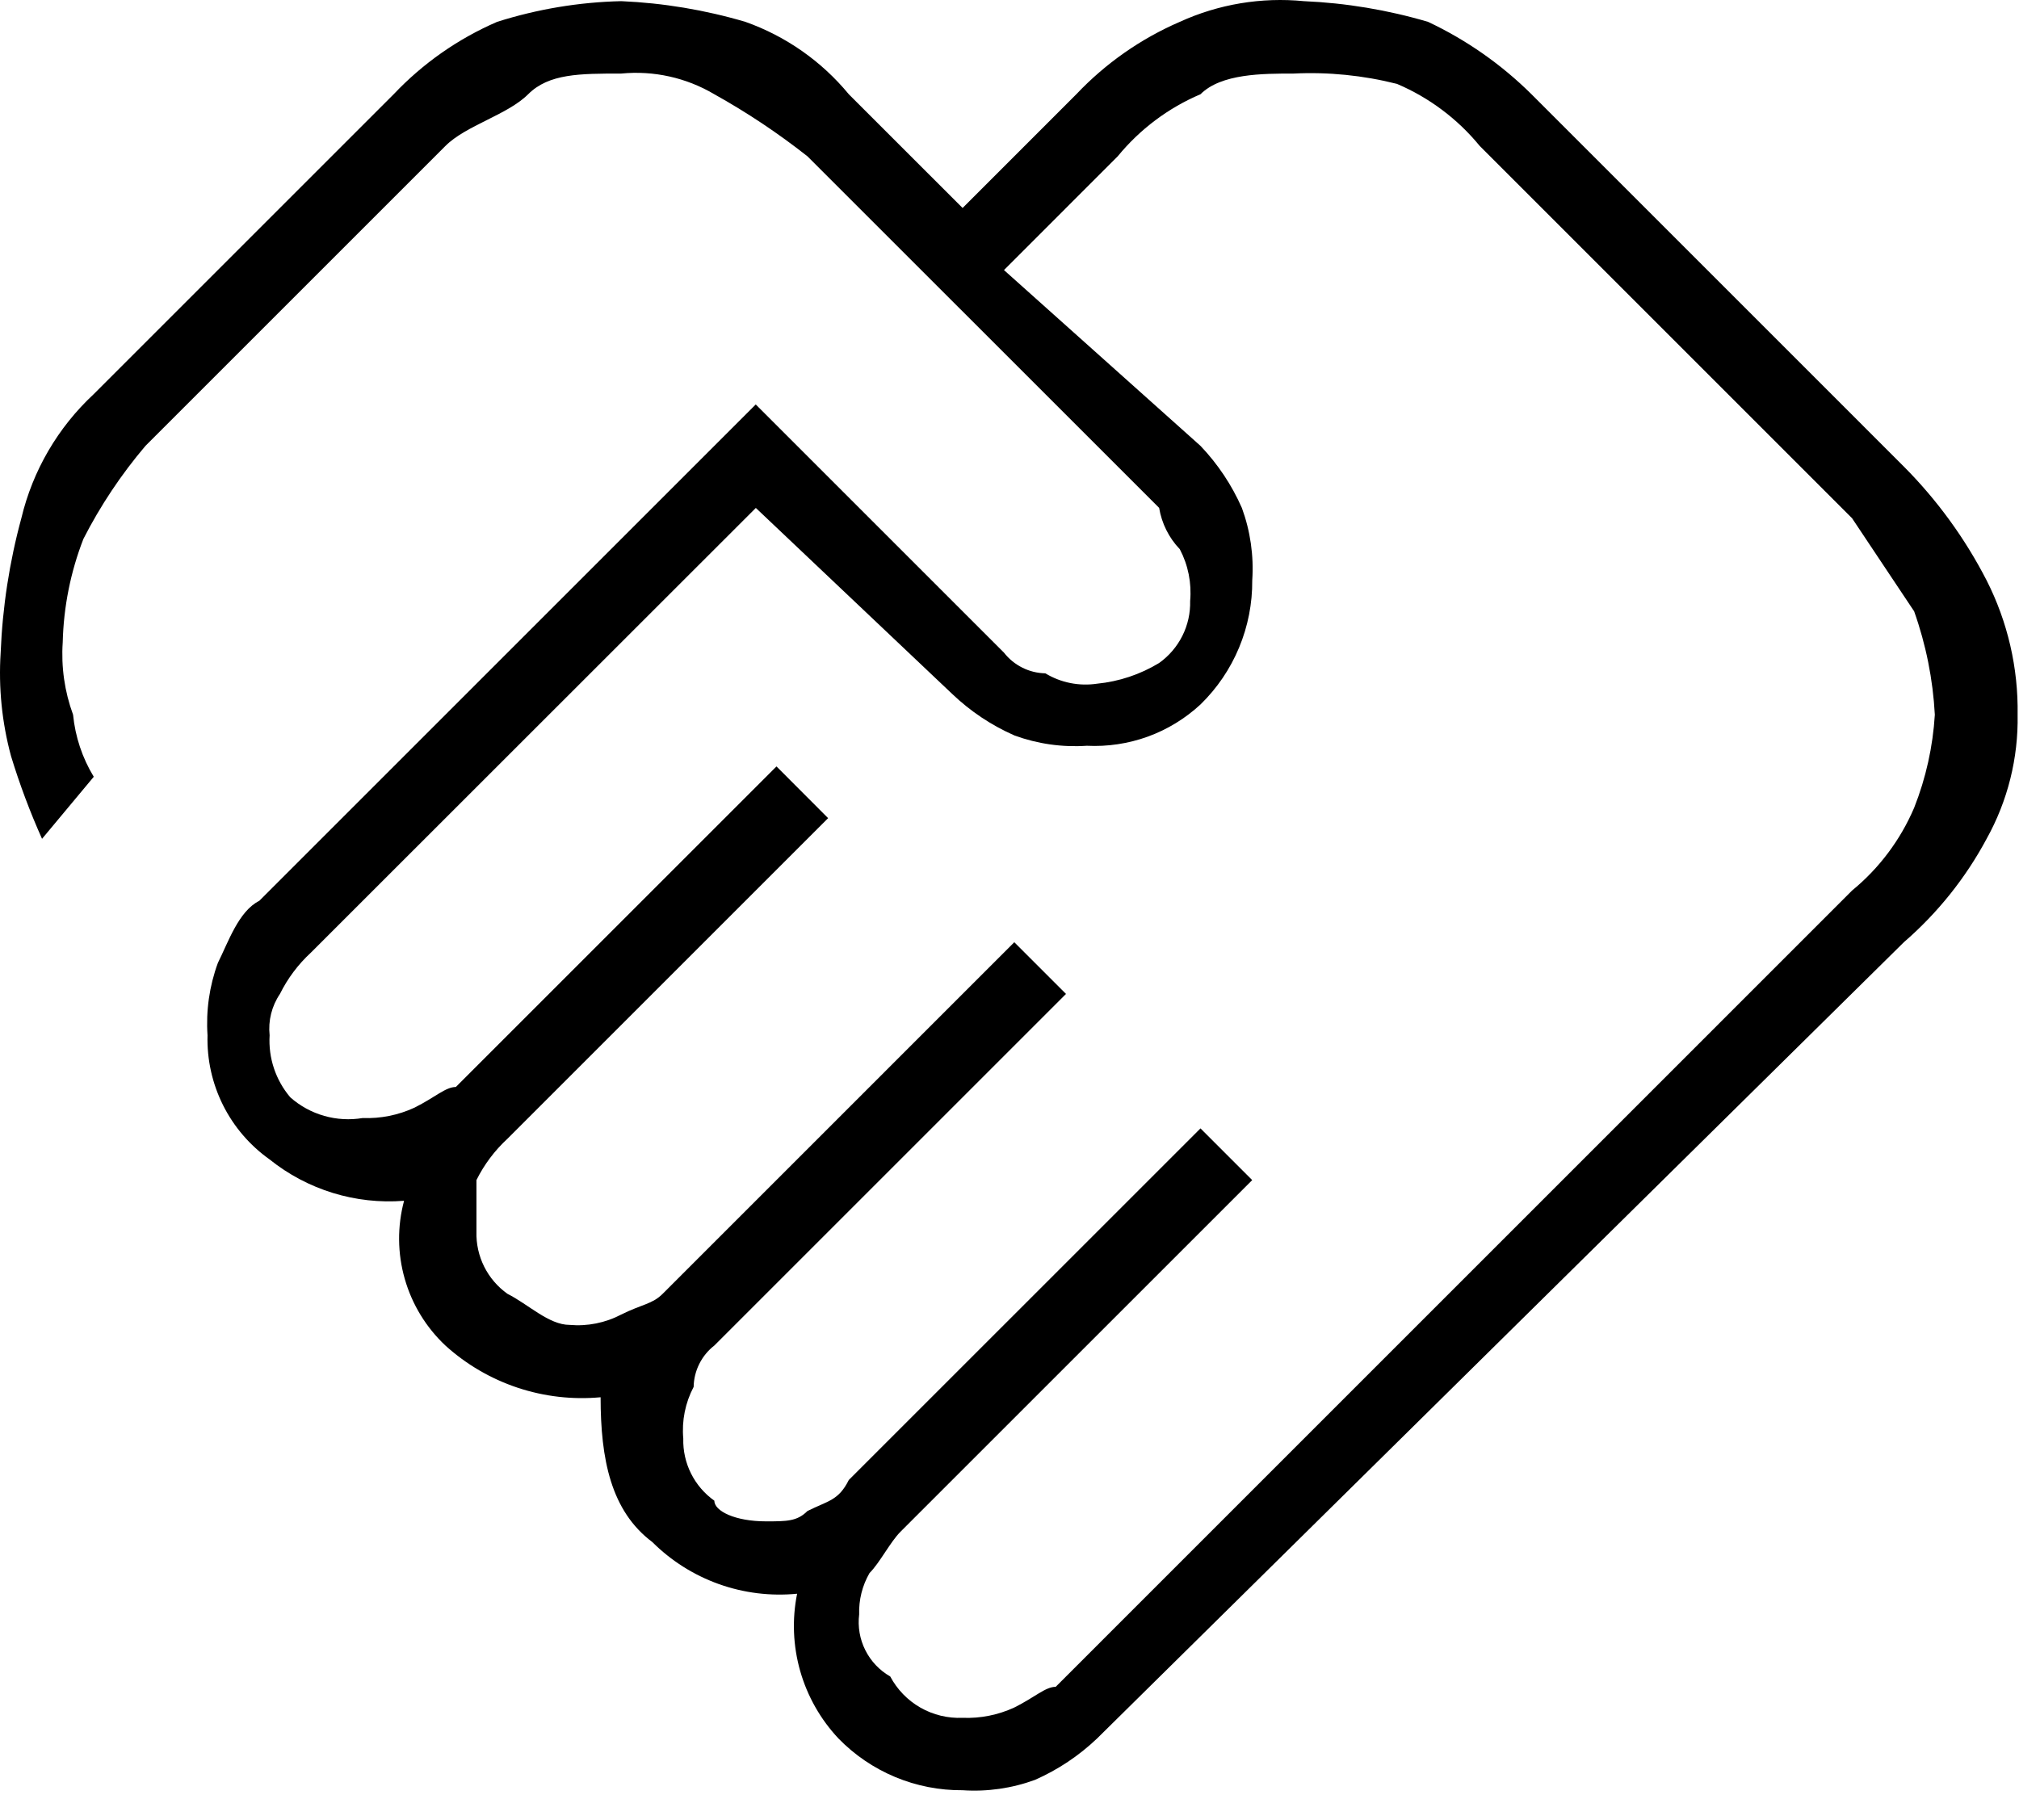 <?xml version="1.0" encoding="UTF-8"?>
<svg xmlns="http://www.w3.org/2000/svg" width="61" height="55" viewBox="0 0 61 55" fill="none">
  <path d="M29.083 51.91C29.621 51.931 30.157 51.824 30.646 51.598C31.271 51.286 31.584 50.973 31.896 50.973L55.957 26.91C56.774 26.24 57.417 25.382 57.832 24.41C58.188 23.511 58.398 22.562 58.457 21.598C58.4 20.531 58.189 19.479 57.832 18.473L55.957 15.661L44.707 4.41C44.037 3.592 43.179 2.949 42.207 2.535C41.186 2.277 40.133 2.171 39.082 2.223C38.145 2.223 36.895 2.223 36.27 2.848C35.297 3.262 34.44 3.905 33.77 4.723L30.333 8.161L36.271 13.474C36.793 14.022 37.216 14.656 37.521 15.349C37.777 16.048 37.884 16.793 37.834 17.536C37.84 18.234 37.704 18.926 37.436 19.57C37.168 20.215 36.772 20.798 36.272 21.286C35.811 21.713 35.27 22.044 34.68 22.259C34.089 22.473 33.462 22.567 32.835 22.536C32.092 22.586 31.347 22.48 30.648 22.224C29.955 21.919 29.321 21.496 28.773 20.974L22.836 15.349L9.395 28.785C9.009 29.141 8.691 29.564 8.458 30.035C8.21 30.401 8.099 30.844 8.146 31.285C8.104 31.967 8.328 32.639 8.771 33.16C9.066 33.421 9.415 33.612 9.794 33.72C10.172 33.828 10.57 33.85 10.959 33.785C11.497 33.806 12.033 33.698 12.522 33.472C13.147 33.16 13.46 32.847 13.772 32.847L23.46 23.16L25.02 24.723L15.333 34.41C14.947 34.766 14.629 35.189 14.395 35.66C14.395 36.285 14.395 36.91 14.395 37.223C14.385 37.588 14.466 37.95 14.629 38.277C14.793 38.604 15.034 38.886 15.333 39.098C15.958 39.411 16.583 40.036 17.208 40.036C17.748 40.084 18.29 39.975 18.77 39.723C19.395 39.411 19.708 39.411 20.02 39.098L30.645 28.473L32.207 30.035L21.582 40.66C21.391 40.808 21.236 40.998 21.128 41.214C21.02 41.43 20.961 41.668 20.957 41.91C20.704 42.39 20.595 42.932 20.644 43.473C20.634 43.838 20.715 44.2 20.878 44.527C21.042 44.854 21.283 45.136 21.582 45.348C21.582 45.661 22.207 45.973 23.145 45.973C23.77 45.973 24.083 45.973 24.395 45.661C25.02 45.348 25.333 45.348 25.645 44.723L36.27 34.098L37.833 35.661L27.208 46.285C26.895 46.598 26.583 47.223 26.271 47.535C26.052 47.914 25.944 48.347 25.958 48.785C25.912 49.155 25.976 49.531 26.143 49.864C26.31 50.198 26.572 50.475 26.896 50.66C27.105 51.053 27.421 51.38 27.808 51.601C28.195 51.822 28.637 51.929 29.083 51.91ZM29.083 54.098C28.384 54.104 27.692 53.968 27.048 53.7C26.403 53.431 25.82 53.035 25.333 52.535C24.791 51.958 24.395 51.26 24.177 50.499C23.96 49.738 23.927 48.936 24.083 48.16C23.283 48.238 22.477 48.139 21.72 47.869C20.964 47.599 20.276 47.165 19.708 46.598C18.458 45.661 18.146 44.098 18.146 42.223C17.299 42.301 16.445 42.203 15.637 41.934C14.831 41.665 14.088 41.232 13.458 40.661C12.873 40.112 12.449 39.416 12.229 38.646C12.008 37.875 12.001 37.06 12.208 36.286C10.743 36.402 9.29 35.955 8.145 35.036C7.548 34.612 7.065 34.049 6.738 33.395C6.411 32.74 6.25 32.016 6.27 31.285C6.22 30.541 6.326 29.796 6.583 29.097C6.896 28.472 7.208 27.535 7.833 27.222L22.833 12.222L30.333 19.722C30.481 19.912 30.671 20.067 30.887 20.175C31.103 20.284 31.341 20.342 31.583 20.347C32.051 20.631 32.604 20.741 33.146 20.66C33.809 20.595 34.45 20.381 35.02 20.035C35.318 19.823 35.559 19.541 35.723 19.214C35.887 18.887 35.967 18.525 35.958 18.16C36.006 17.619 35.898 17.077 35.646 16.597C35.316 16.252 35.099 15.817 35.021 15.347L24.395 4.723C23.508 4.024 22.568 3.397 21.582 2.848C20.734 2.346 19.749 2.127 18.769 2.223C17.519 2.223 16.582 2.223 15.957 2.848C15.332 3.473 14.082 3.786 13.457 4.411L4.395 13.473C3.663 14.335 3.034 15.278 2.52 16.285C2.132 17.282 1.921 18.34 1.895 19.41C1.845 20.153 1.951 20.898 2.208 21.598C2.273 22.262 2.486 22.902 2.833 23.473L1.27 25.348C0.906 24.535 0.593 23.7 0.333 22.848C0.058 21.83 -0.048 20.774 0.02 19.723C0.075 18.349 0.284 16.986 0.645 15.66C0.988 14.221 1.749 12.917 2.832 11.91L11.895 2.847C12.778 1.914 13.841 1.17 15.02 0.66C16.234 0.275 17.496 0.064 18.77 0.035C20.04 0.09 21.3 0.3 22.52 0.66C23.74 1.092 24.821 1.849 25.645 2.848L29.083 6.285L32.52 2.847C33.403 1.914 34.466 1.17 35.645 0.66C36.818 0.125 38.111 -0.091 39.395 0.035C40.665 0.09 41.925 0.3 43.145 0.66C44.303 1.205 45.36 1.945 46.27 2.847L57.52 14.098C58.525 15.108 59.368 16.267 60.02 17.535C60.659 18.792 60.981 20.187 60.958 21.598C60.982 22.909 60.659 24.202 60.021 25.348C59.386 26.534 58.538 27.593 57.521 28.473L33.145 52.535C32.597 53.057 31.962 53.48 31.27 53.785C30.571 54.041 29.826 54.148 29.083 54.098Z" fill="black"></path>
</svg>
